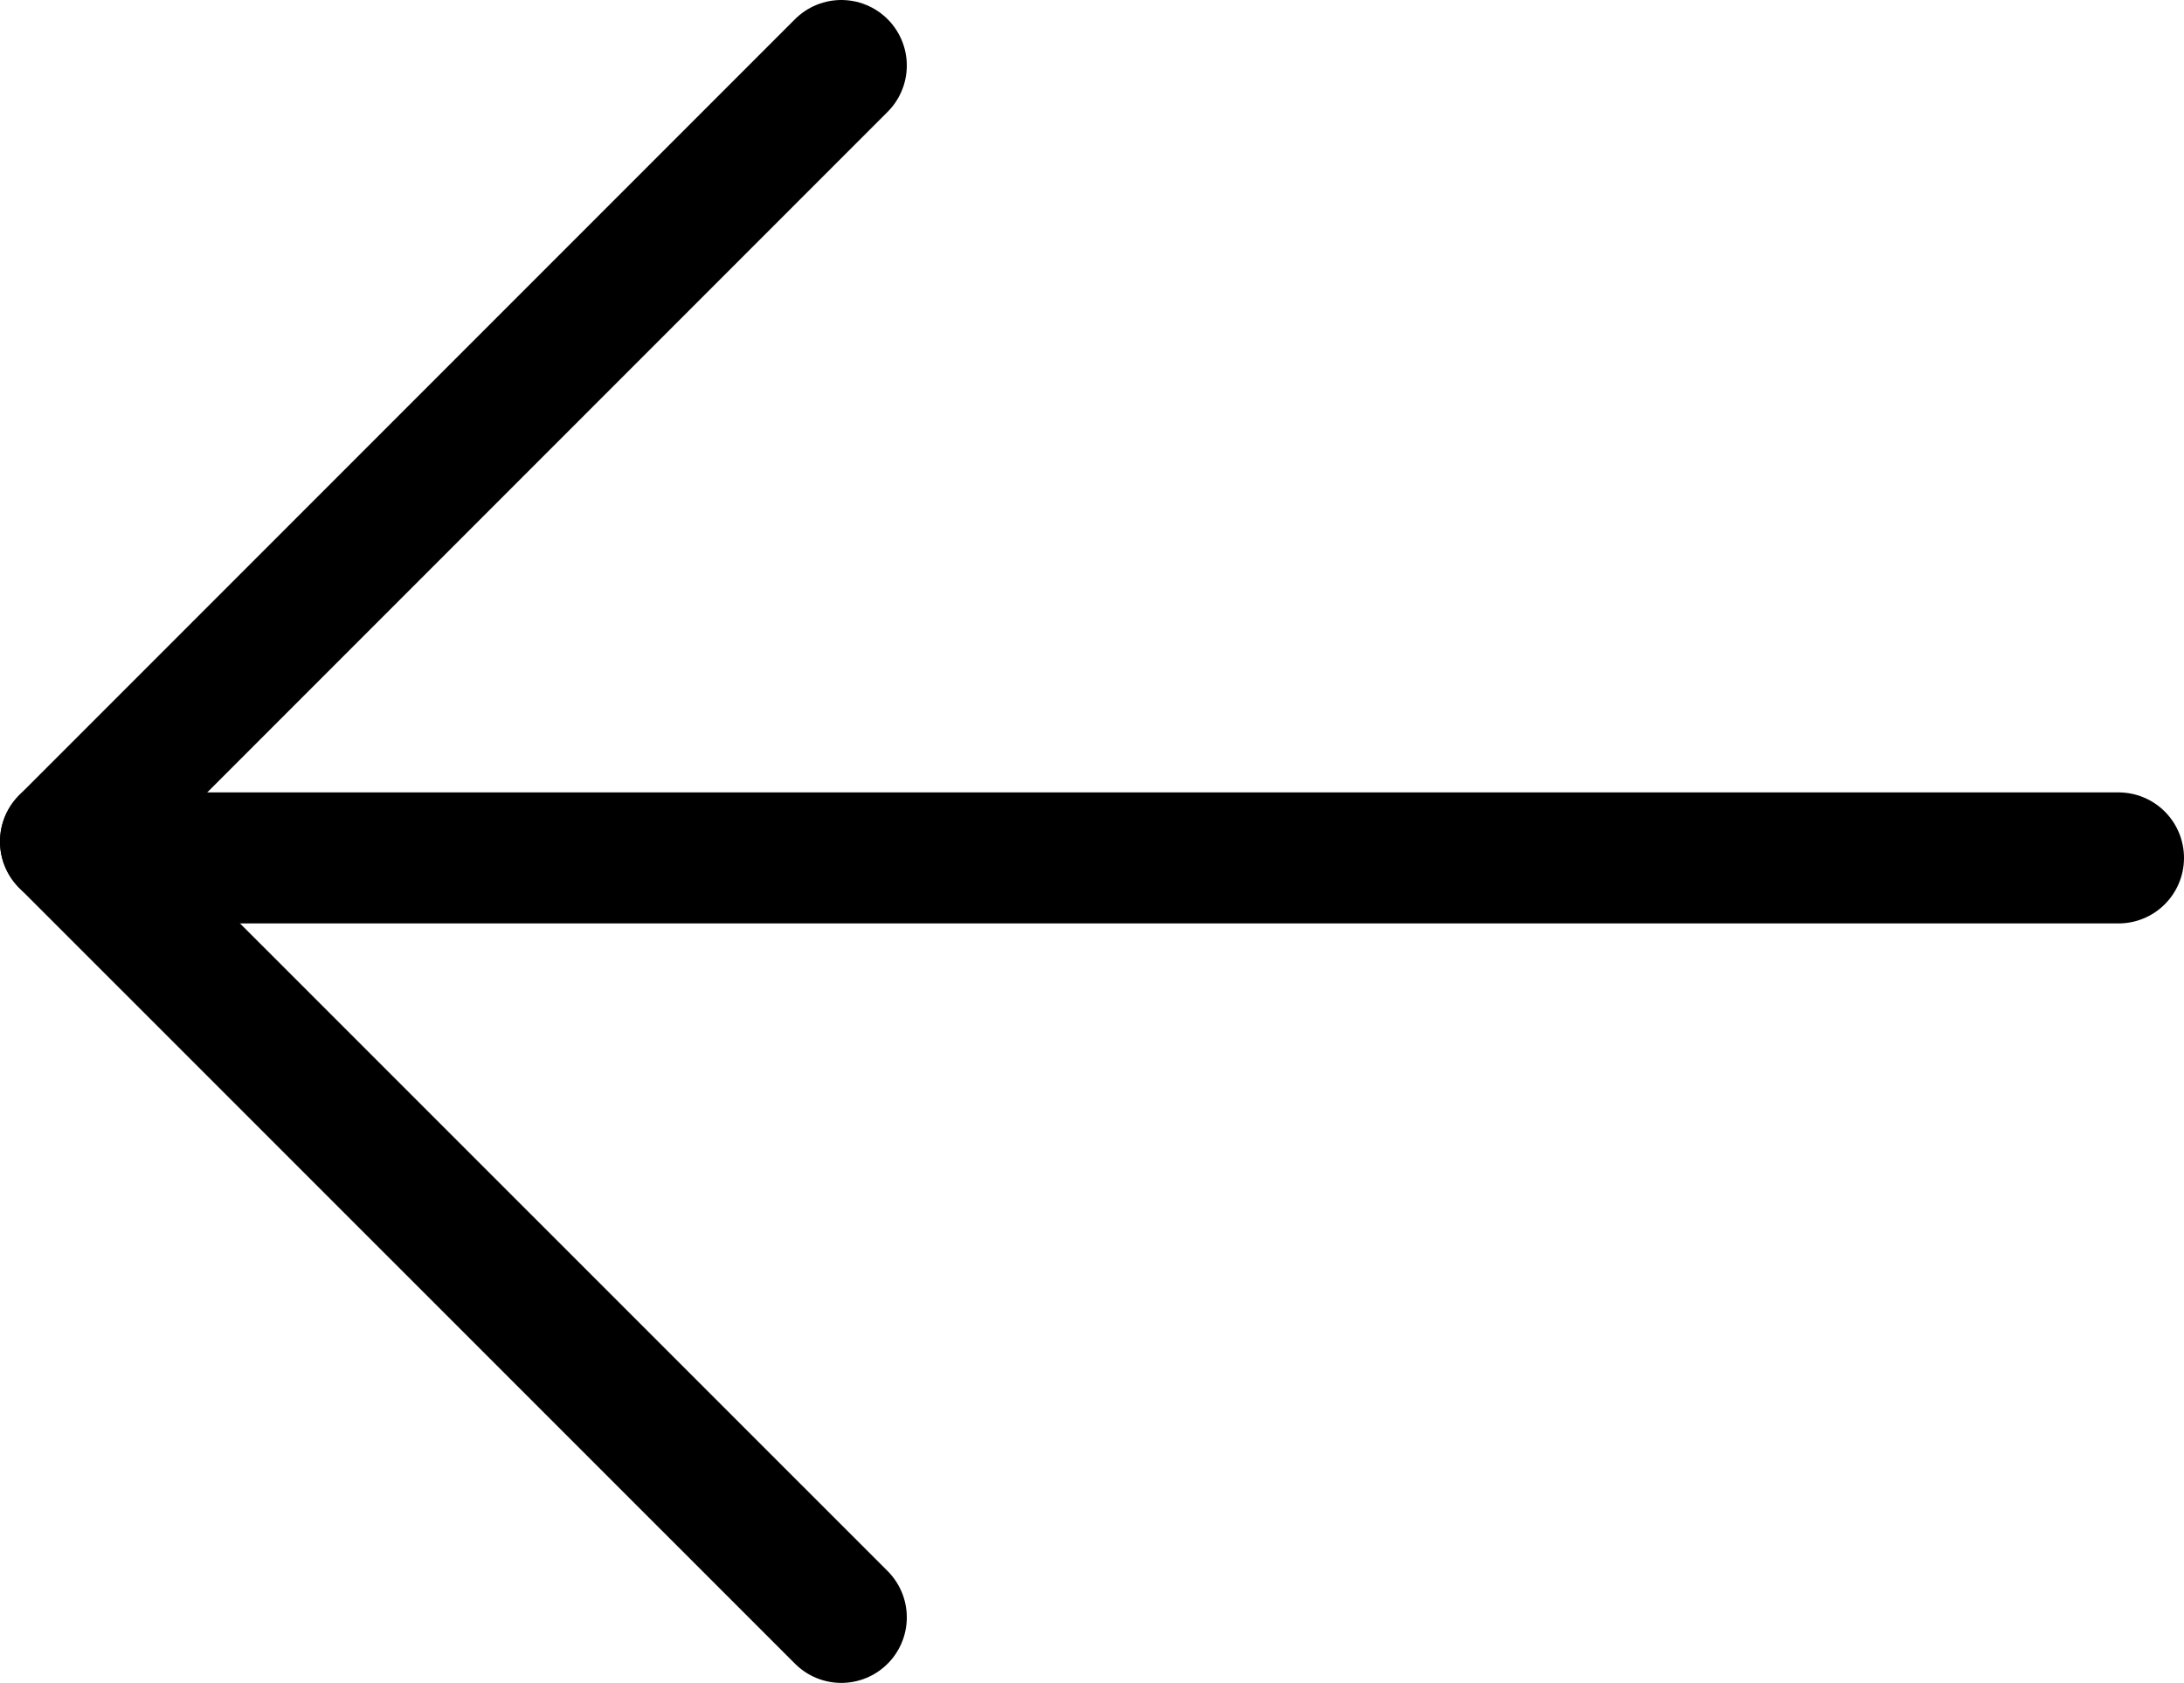 <svg xmlns="http://www.w3.org/2000/svg" viewBox="0 0 133.38 102.75"><defs><style>.cls-1{fill:none;stroke:#000;stroke-linecap:round;stroke-linejoin:round;stroke-width:8px;}</style></defs><g id="Layer_2" data-name="Layer 2"><g id="Layer_1-2" data-name="Layer 1"><line class="cls-1" x1="4" y1="51.38" x2="51.38" y2="4"/><line class="cls-1" x1="4" y1="51.38" x2="51.38" y2="98.75"/><line class="cls-1" x1="11.38" y1="52.38" x2="129.38" y2="52.38"/></g></g></svg>